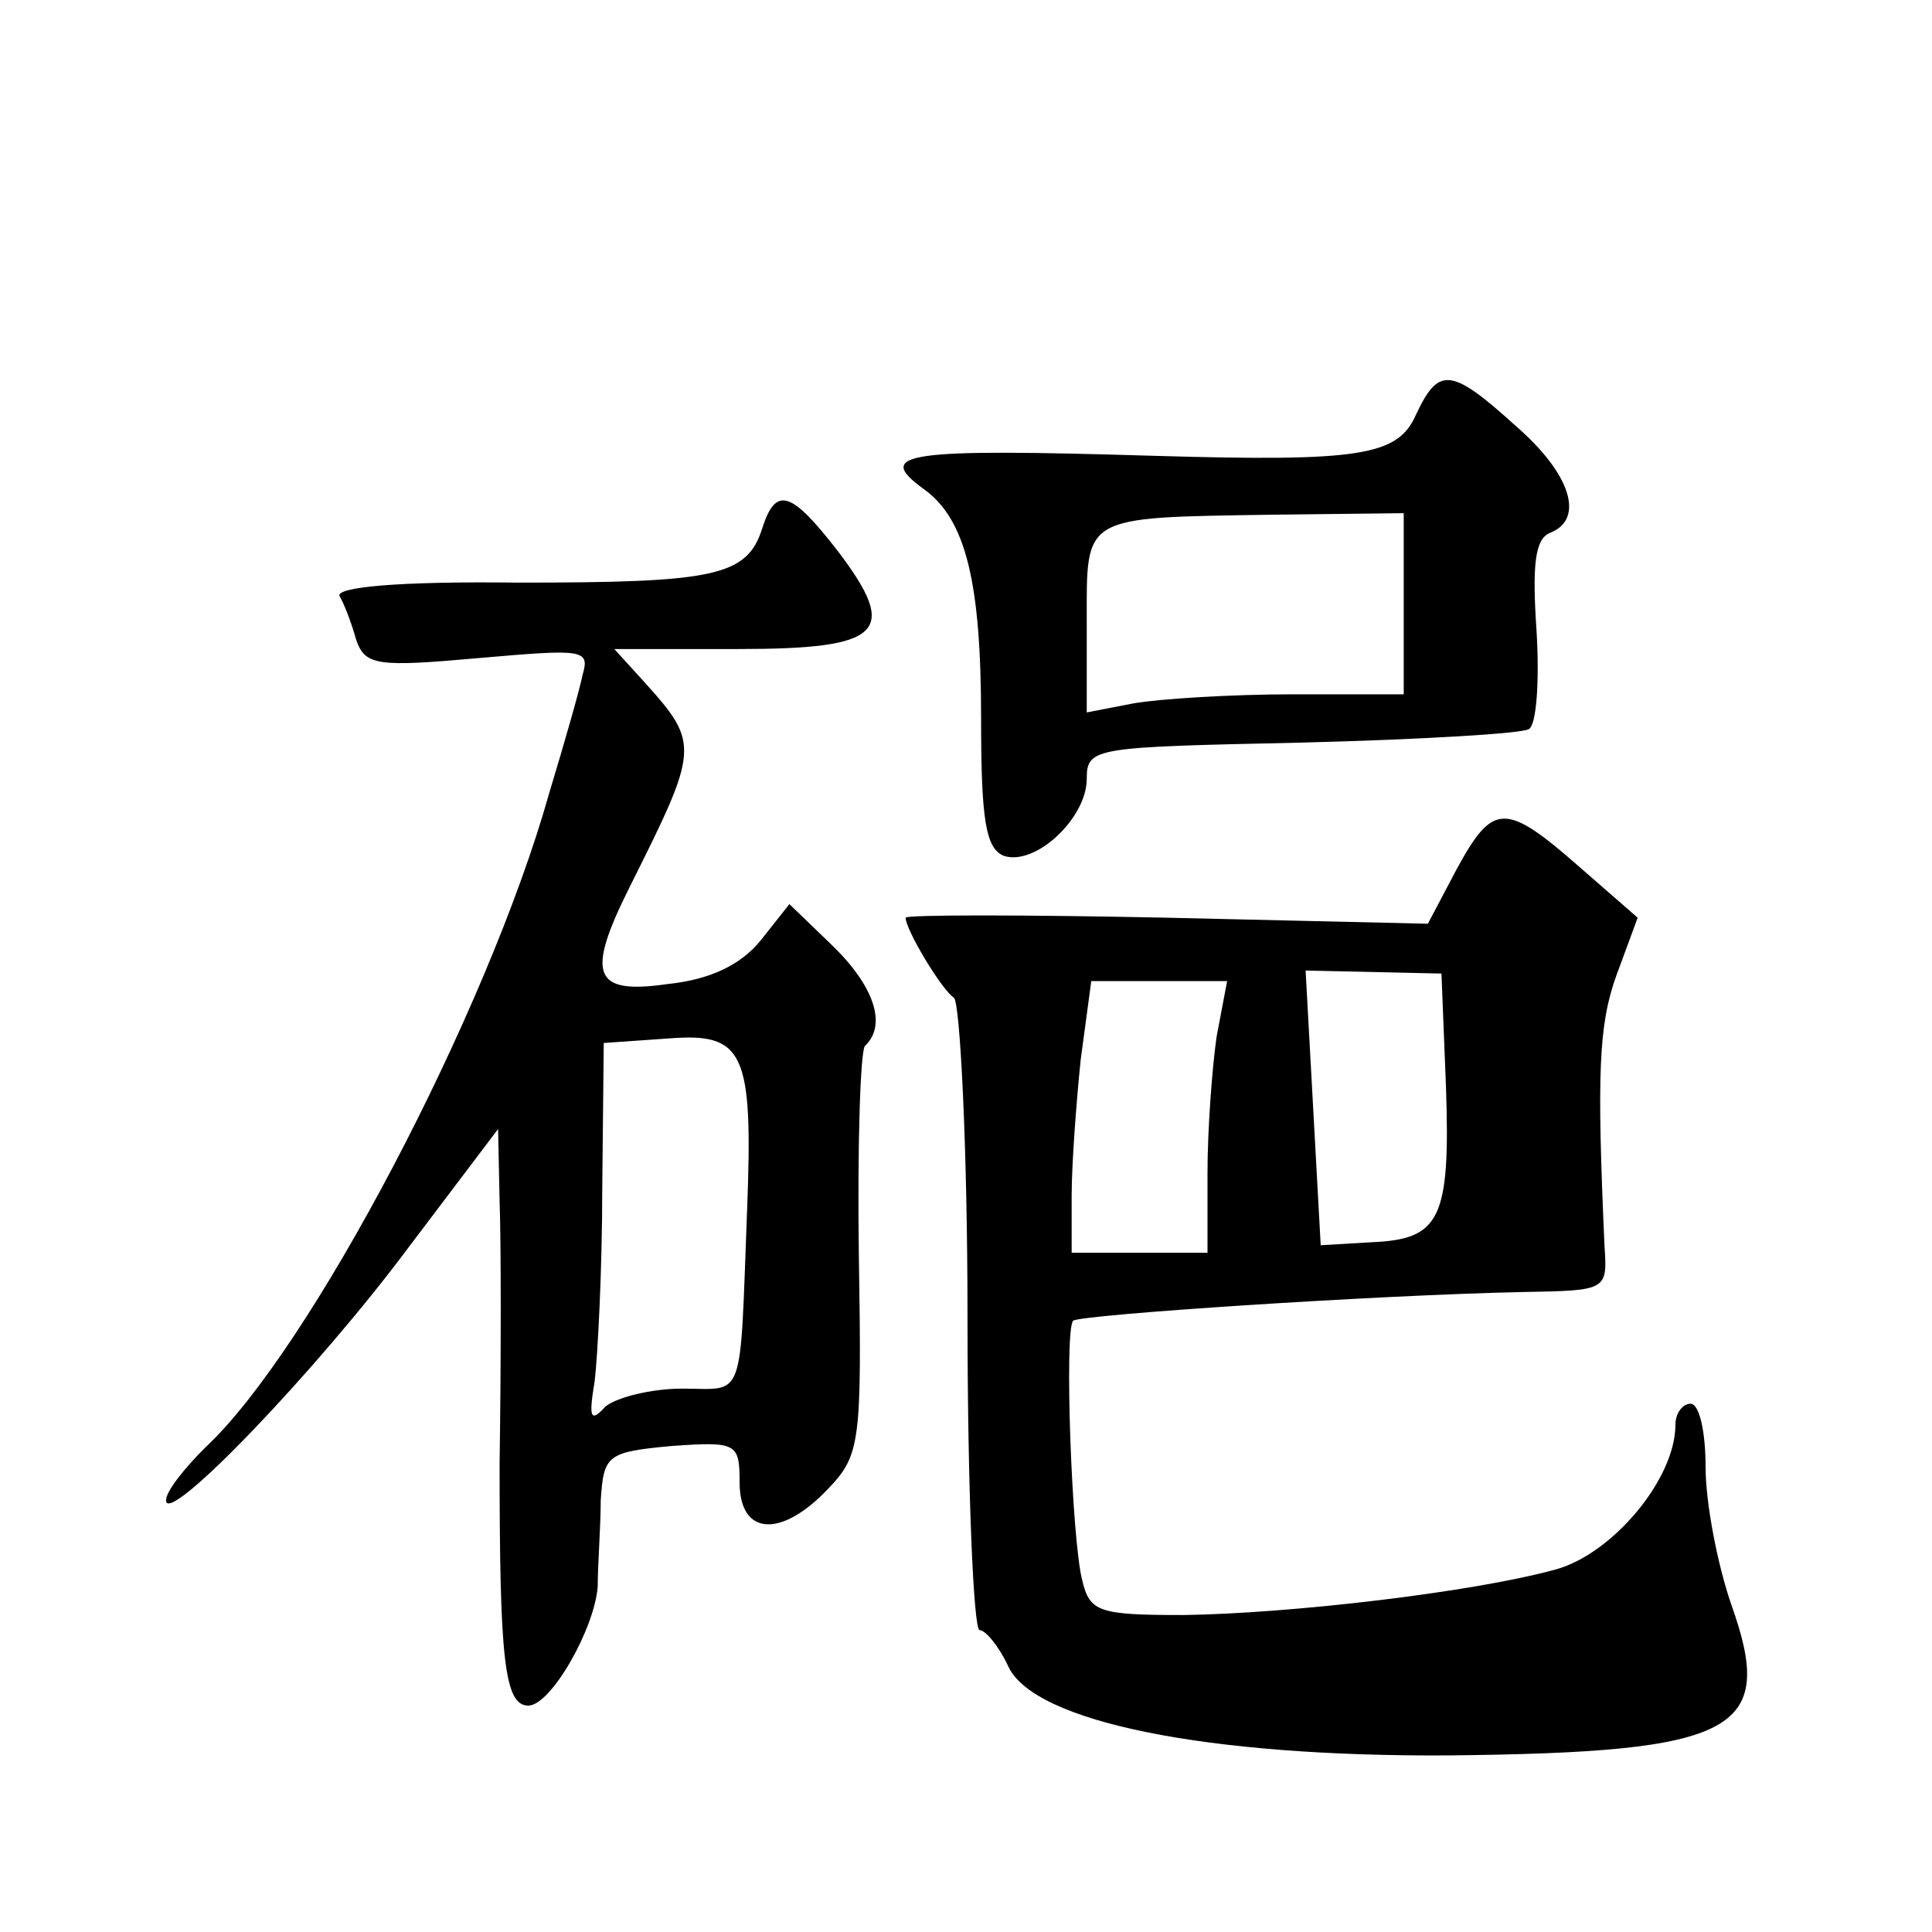 <?xml version="1.0" standalone="no"?>
<!DOCTYPE svg PUBLIC "-//W3C//DTD SVG 20010904//EN"
 "http://www.w3.org/TR/2001/REC-SVG-20010904/DTD/svg10.dtd">
<svg version="1.0" xmlns="http://www.w3.org/2000/svg"
 width="128pt" height="128pt" viewBox="0 0 128 128"
 preserveAspectRatio="xMidYMid meet">
<g transform="translate(0,128) scale(0.1,-0.1)"
fill="#0" stroke="none">
<path d="M938 1005 c-12 -27 -37 -31 -173 -27 -166 5 -186 2 -153 -22 28 -20 38
-62 38 -152 0 -67 3 -86 15 -91 21 -7 55 25 55 51 0 21 5 21 142 24 79 2 147 6
151 9 5 3 7 32 5 65 -3 44 -1 61 9 65 23 9 14 39 -23 71 -43 39 -51 39 -66 7z m-8
-125 l0 -60 -74 0 c-40 0 -88 -3 -105 -6 l-31 -6 0 60 c0 71 -4 69 123 71 l87 1
0 -60z M505 930 c-10 -32 -32 -36 -162 -36 -79 1 -121 -3 -118 -9 3 -5 8 -18 11
-29 6 -17 14 -18 81 -12 69 6 74 6 69 -11 -2 -10 -12 -45 -22 -78 -41 -146 -159
-370 -228 -434 -14 -14 -26 -29 -26 -35 0 -18 100 86 161 168 l59 78 1 -48 c1 -27
1 -105 0 -174 0 -128 3 -160 19 -160 15 0 44 51 46 79 0 14 2 40 2 57 2 30 4 32
47 36 43 3 45 2 45 -24 0 -36 28 -37 59 -4 21 22 22 31 20 155 -1 72 1 134 4 138
15 14 6 40 -22 67 l-28 27 -19 -24 c-13 -16 -33 -26 -62 -29 -49 -7 -54 6 -25 64
46 92 47 95 10 136 l-20 22 82 0 c96 0 107 11 66 65 -31 40 -41 43 -50 15z m-10
-451 c-5 -130 -1 -119 -43 -119 -21 0 -44 -6 -51 -12 -10 -11 -11 -7 -7 17 2 17
5 74 5 127 l1 97 43 3 c50 4 56 -9 52 -113z M965 704 l-19 -36 -173 4 c-95 2 -173
2 -173 0 0 -8 24 -48 32 -53 4 -3 9 -98 9 -212 0 -114 4 -207 8 -207 4 0 13 -11
19 -24 17 -37 132 -60 292 -59 191 2 217 16 187 100 -9 26 -17 67 -17 91 0 23 -4
42 -10 42 -5 0 -10 -6 -10 -14 0 -36 -42 -86 -80 -96 -55 -15 -175 -29 -246 -30
-56 0 -62 2 -67 23 -7 27 -12 166 -6 172 5 4 201 17 298 19 56 1 56 1 54 31 -5
113 -4 146 8 179 l14 38 -39 34 c-49 43 -57 42 -81 -2z m-7 -144 c3 -88 -4 -101
-49 -103 l-34 -2 -5 91 -5 91 45 -1 45 -1 3 -75z m-152 33 c-3 -21 -6 -62 -6 -90
l0 -53 -45 0 -45 0 0 38 c0 20 3 61 6 90 l7 52 45 0 45 0 -7 -37z"/>
</g>
</svg>
